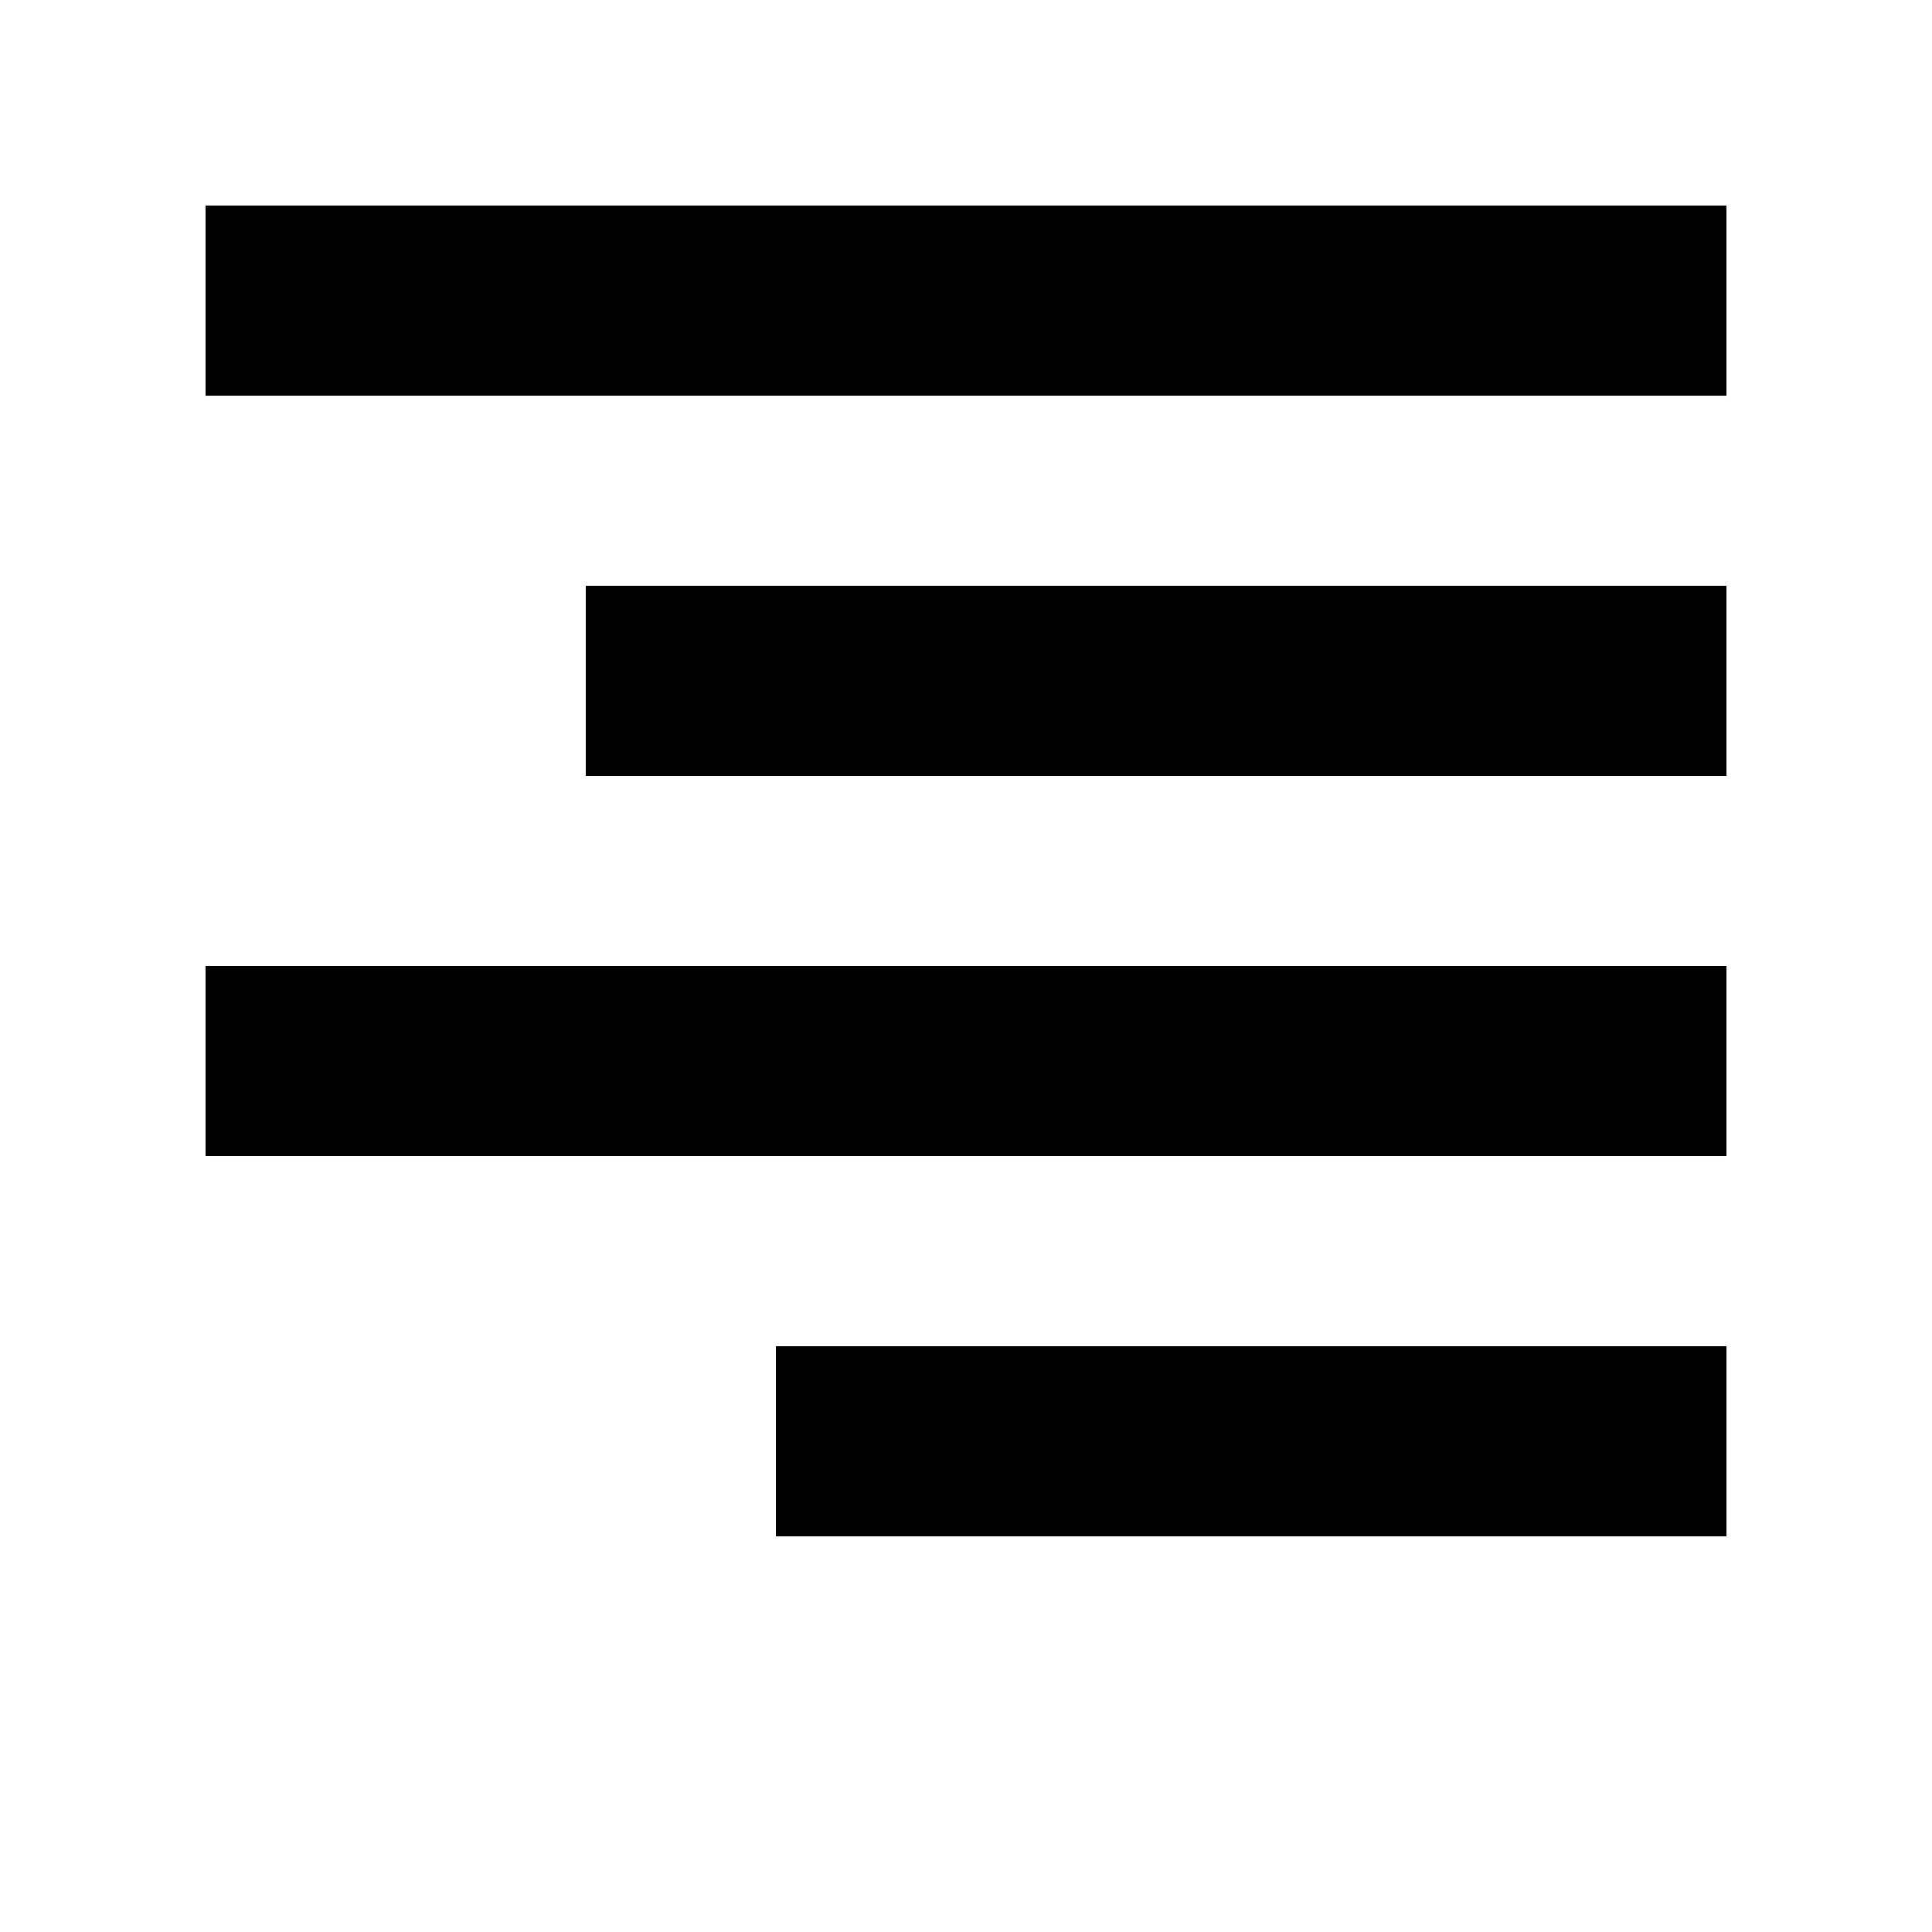 <?xml version="1.0" encoding="UTF-8"?>
<!-- Uploaded to: SVG Repo, www.svgrepo.com, Generator: SVG Repo Mixer Tools -->
<svg fill="#000000" width="800px" height="800px" version="1.1" viewBox="144 144 512 512" xmlns="http://www.w3.org/2000/svg">
 <g>
  <path d="m198.48 198.48h403.05v50.383h-403.05z"/>
  <path d="m299.24 299.24h302.29v50.383h-302.29z"/>
  <path d="m198.48 400h403.05v50.383h-403.05z"/>
  <path d="m349.62 500.76h251.91v50.383h-251.91z"/>
 </g>
</svg>